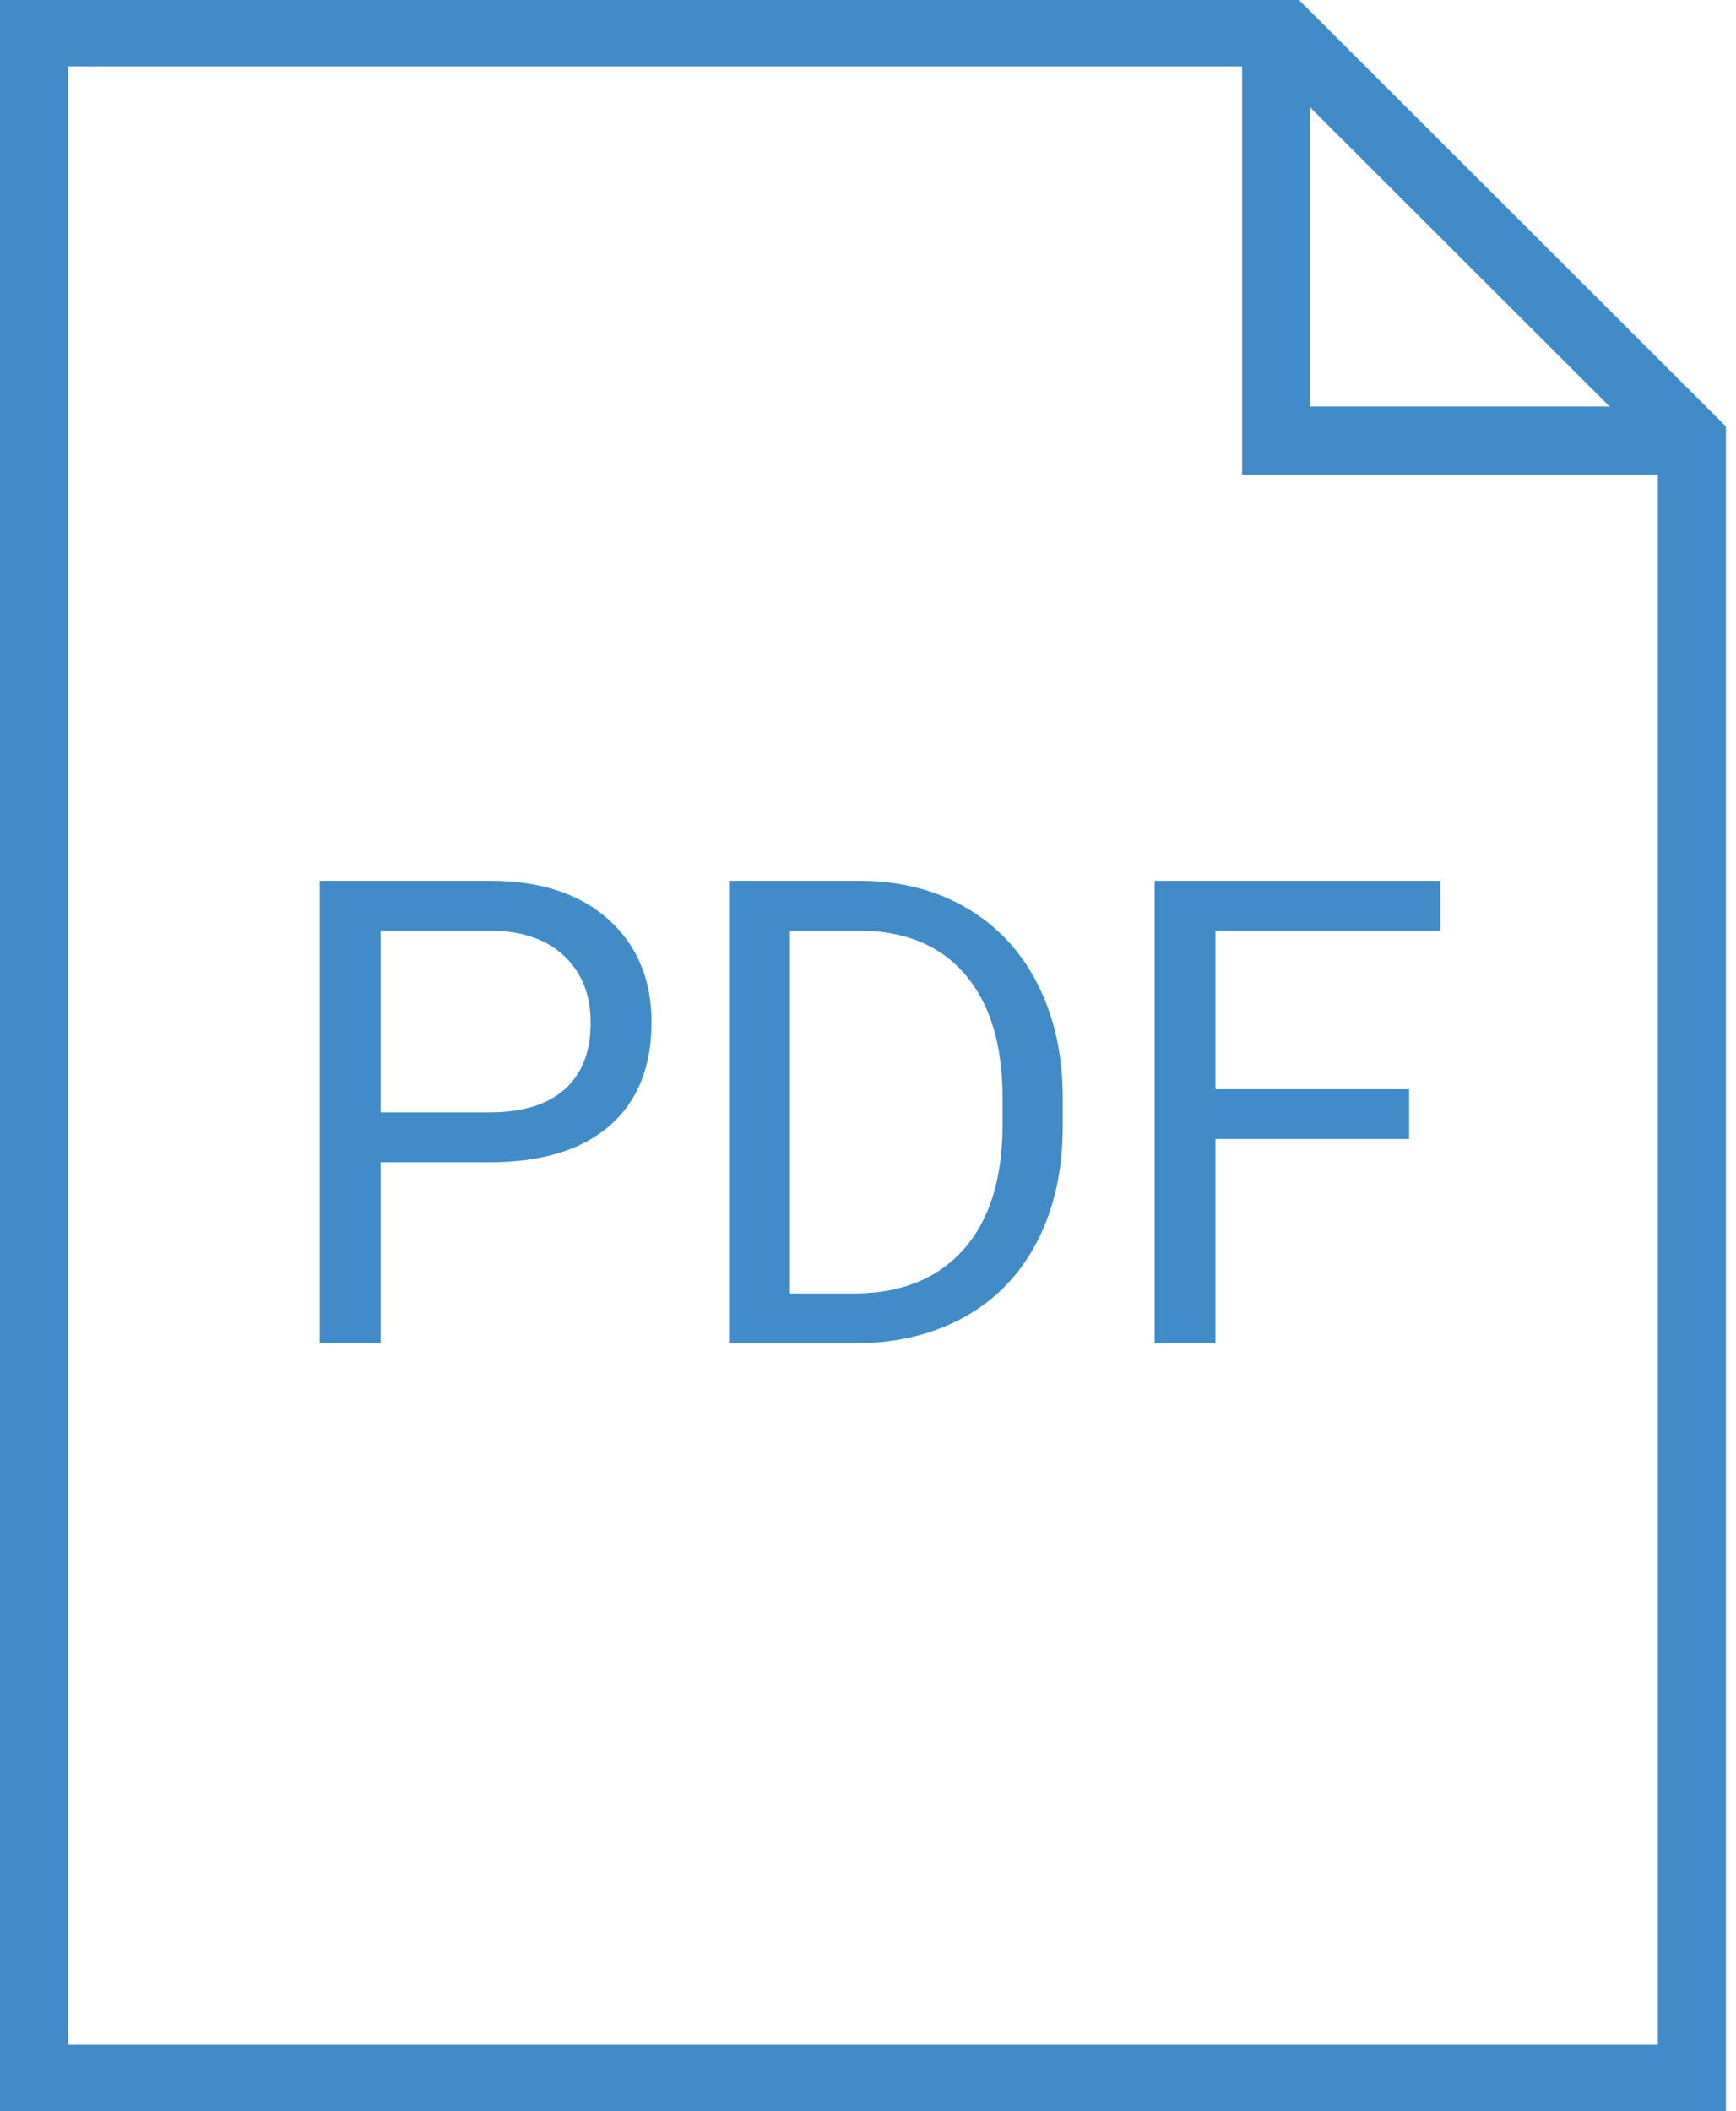 <?xml version="1.0" encoding="utf-8"?>
<!-- Generator: Adobe Illustrator 15.0.0, SVG Export Plug-In . SVG Version: 6.00 Build 0)  -->
<!DOCTYPE svg PUBLIC "-//W3C//DTD SVG 1.1//EN" "http://www.w3.org/Graphics/SVG/1.1/DTD/svg11.dtd">
<svg version="1.1" id="Layer_1" xmlns="http://www.w3.org/2000/svg" xmlns:xlink="http://www.w3.org/1999/xlink" x="0px" y="0px"
	 width="51px" height="62px" viewBox="0 0 51 62" enable-background="new 0 0 51 62" xml:space="preserve">
<g>
	<g>
		<path fill="#418BC8" d="M11.18,34.133v5.317H9.393V25.867h4.999c1.483,0,2.645,0.379,3.486,1.138
			c0.841,0.759,1.262,1.764,1.262,3.014c0,1.319-0.412,2.333-1.234,3.046c-0.822,0.712-2,1.068-3.533,1.068H11.18z M11.18,32.668
			h3.212c0.956,0,1.688-0.227,2.197-0.677c0.509-0.452,0.763-1.104,0.763-1.958c0-0.81-0.254-1.458-0.763-1.944
			c-0.509-0.486-1.207-0.738-2.095-0.757H11.18V32.668z"/>
		<path fill="#418BC8" d="M21.419,39.45V25.867h3.826c1.18,0,2.222,0.261,3.128,0.784s1.605,1.266,2.1,2.23
			c0.493,0.964,0.743,2.071,0.749,3.321v0.867c0,1.282-0.247,2.404-0.74,3.368c-0.493,0.965-1.197,1.704-2.113,2.221
			c-0.915,0.517-1.981,0.78-3.197,0.793H21.419z M23.207,27.332v10.654h1.88c1.378,0,2.45-0.43,3.217-1.288
			c0.766-0.859,1.149-2.083,1.149-3.67v-0.794c0-1.543-0.361-2.743-1.085-3.599c-0.723-0.856-1.748-1.29-3.076-1.303H23.207z"/>
		<path fill="#418BC8" d="M41.396,33.451h-5.688v5.999h-1.787V25.867h8.396v1.465h-6.609v4.655h5.688V33.451z"/>
	</g>
	<g>
		<polygon fill="none" stroke="#418BC8" stroke-width="2" stroke-miterlimit="10" points="49.704,12.939 49.704,61.05 1,61.05 
			1,0.95 37.698,0.95 37.698,0.95 		"/>
		<polyline fill="none" stroke="#418BC8" stroke-width="2" stroke-miterlimit="10" points="37.491,0.95 37.491,12.939 
			49.704,12.939 		"/>
	</g>
</g>
</svg>
